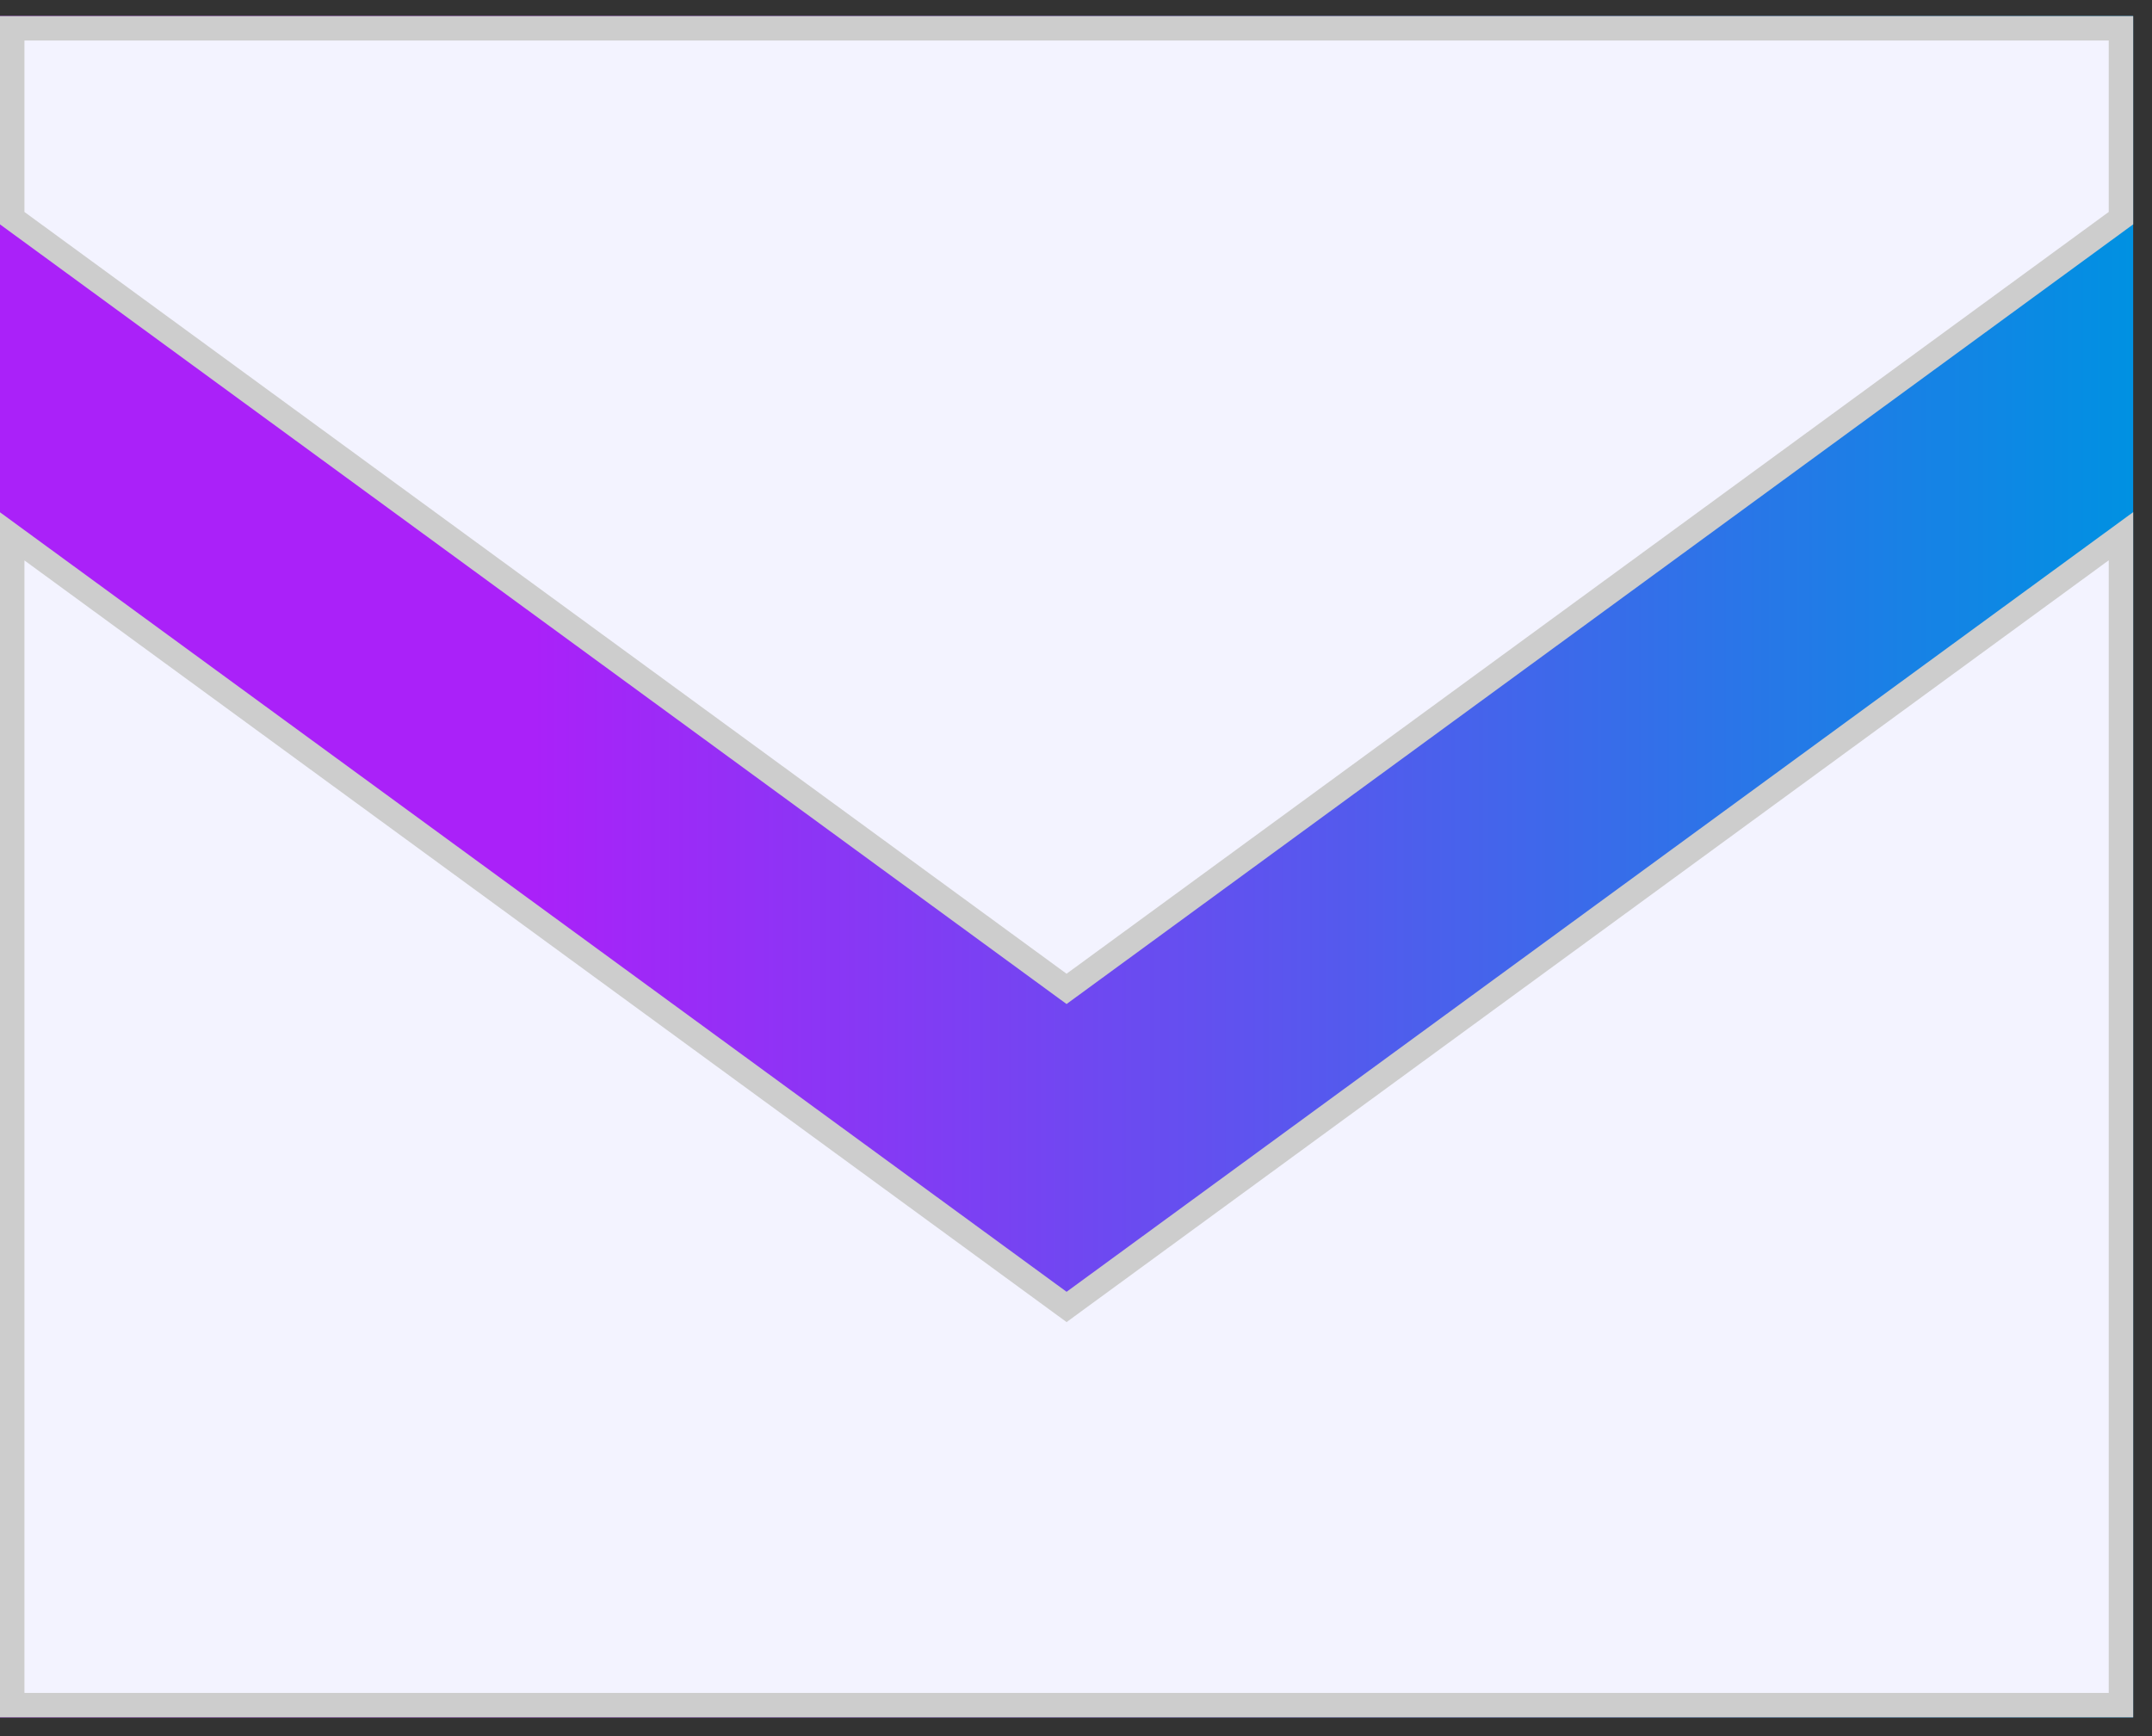 <svg width="88" height="71" viewBox="0 0 88 71" fill="none" xmlns="http://www.w3.org/2000/svg">
<rect x="0" y="0" width="88" height="71" fill="#333333" stroke="none"/>
<path d="M87.23 0.657H0V70.236H87.23V0.657Z" fill="url(#paint0_linear_665_7273)"/>
<path d="M86.731 1.157V8.922L43.614 40.443L0.5 8.923V1.157H86.731Z" fill="#F3F3FF" stroke="#CDCDCD"/>
<path d="M86.731 69.735H0.5V21.936L43.32 53.235L43.615 53.451L43.91 53.235L86.731 21.93V69.735Z" fill="#F3F3FF" stroke="#CDCDCD"/>
<defs>
<linearGradient id="paint0_linear_665_7273" x1="0" y1="35.443" x2="87.23" y2="35.443" gradientUnits="userSpaceOnUse">
<stop offset="0.25" stop-color="#AA21F9"/>
<stop offset="1" stop-color="#0091E2"/>
</linearGradient>
</defs>
</svg>
